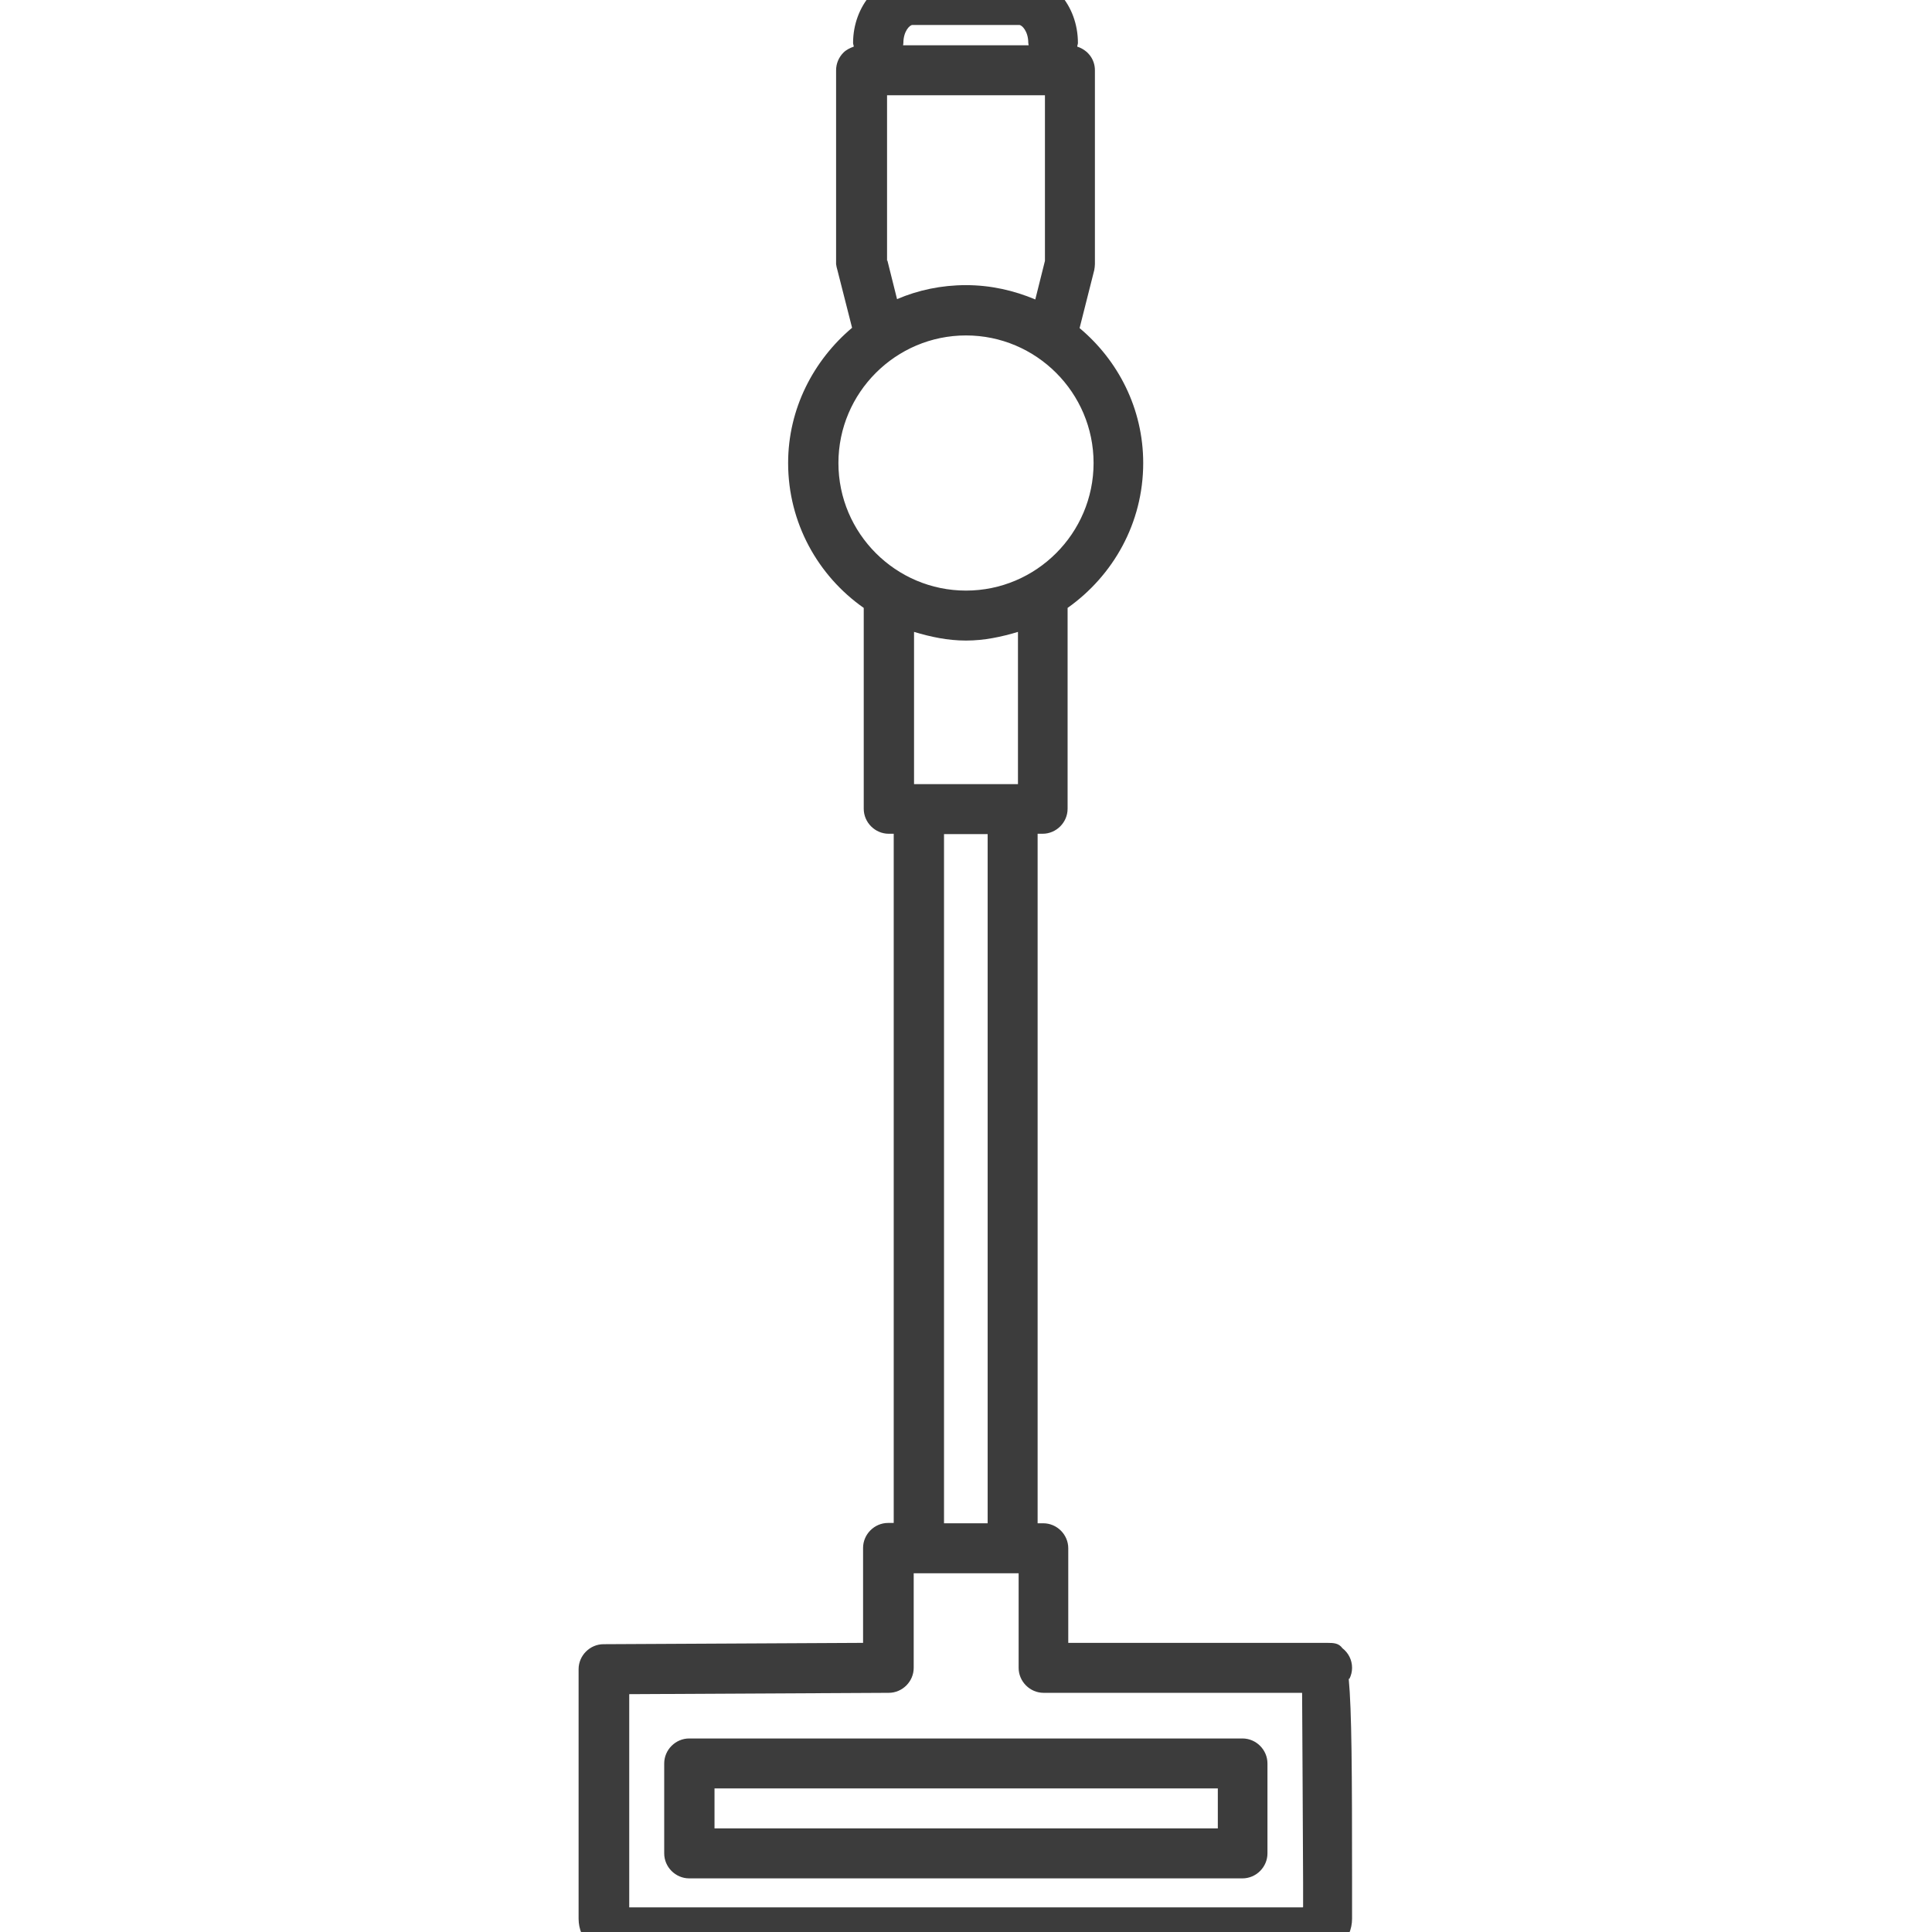 <?xml version="1.0" encoding="UTF-8"?><svg id="Icons_Pfade" xmlns="http://www.w3.org/2000/svg" viewBox="0 0 58 58"><defs><style>.cls-1{fill:#3c3c3c;}</style></defs><path class="cls-1" d="M40.51,50.4c.05-.1,.08-.21,.08-.33,0-.24-.11-.45-.29-.59-.11-.15-.25-.16-.46-.16h-7.77v-2.84c0-.41-.34-.75-.75-.75h-.17V25.03h.15c.41,0,.75-.34,.75-.75v-6.03c1.37-.97,2.27-2.55,2.27-4.35,0-1.63-.75-3.08-1.91-4.05l.44-1.74c.01-.06,.02-.12,.02-.18V2.11c0-.34-.22-.61-.53-.71,0-.04,.02-.07,.02-.11,0-1.13-.79-2.04-1.77-2.04h-3.21c-.97,0-1.77,.92-1.77,2.04,0,.04,.02,.07,.02,.11-.11,.04-.22,.09-.31,.18-.14,.14-.22,.33-.22,.53V7.93c.01,.06,.02,.12,.04,.18l.44,1.73c-1.16,.98-1.92,2.43-1.92,4.06,0,1.8,.9,3.39,2.27,4.35v6.03c0,.41,.34,.75,.75,.75h.15v20.69h-.17c-.41,0-.75,.34-.75,.75v2.85l-7.79,.04c-.41,0-.75,.34-.75,.75v7.49c0,.64,.52,1.16,1.16,1.16h20.9c.64,0,1.16-.52,1.16-1.16v-1.08c0-3.37-.01-5.16-.1-6.12ZM27.39,.75h3.21c.08,0,.27,.19,.27,.54,0,.02,.01,.04,.01,.07h-3.77s.01-.04,.01-.07c0-.35,.19-.54,.27-.54Zm-.76,7.08V2.86h4.74V7.83l-.29,1.16c-.64-.27-1.34-.43-2.08-.43s-1.44,.15-2.07,.42l-.29-1.16Zm-1.46,6.07c0-2.11,1.72-3.83,3.83-3.83s3.83,1.72,3.83,3.83-1.72,3.83-3.83,3.83-3.83-1.72-3.83-3.83Zm3.83,5.33c.55,0,1.06-.11,1.56-.26v4.57h-3.12v-4.57c.5,.15,1.01,.26,1.56,.26Zm-.66,5.81h1.31v20.69h-1.31V25.03Zm10.77,32.22H18.89v-6.4l7.79-.04c.41,0,.75-.34,.75-.75v-2.84h3.15v2.84c0,.41,.34,.75,.75,.75h7.76c.01,1.24,.02,3.85,.03,5.7v.73Z"/><path class="cls-1" d="M37.31,52.19H20.69c-.41,0-.75,.34-.75,.75v2.7c0,.41,.34,.75,.75,.75h16.61c.41,0,.75-.34,.75-.75v-2.7c0-.41-.34-.75-.75-.75Zm-.75,2.7h-15.11v-1.2h15.11v1.2Z"/></svg>